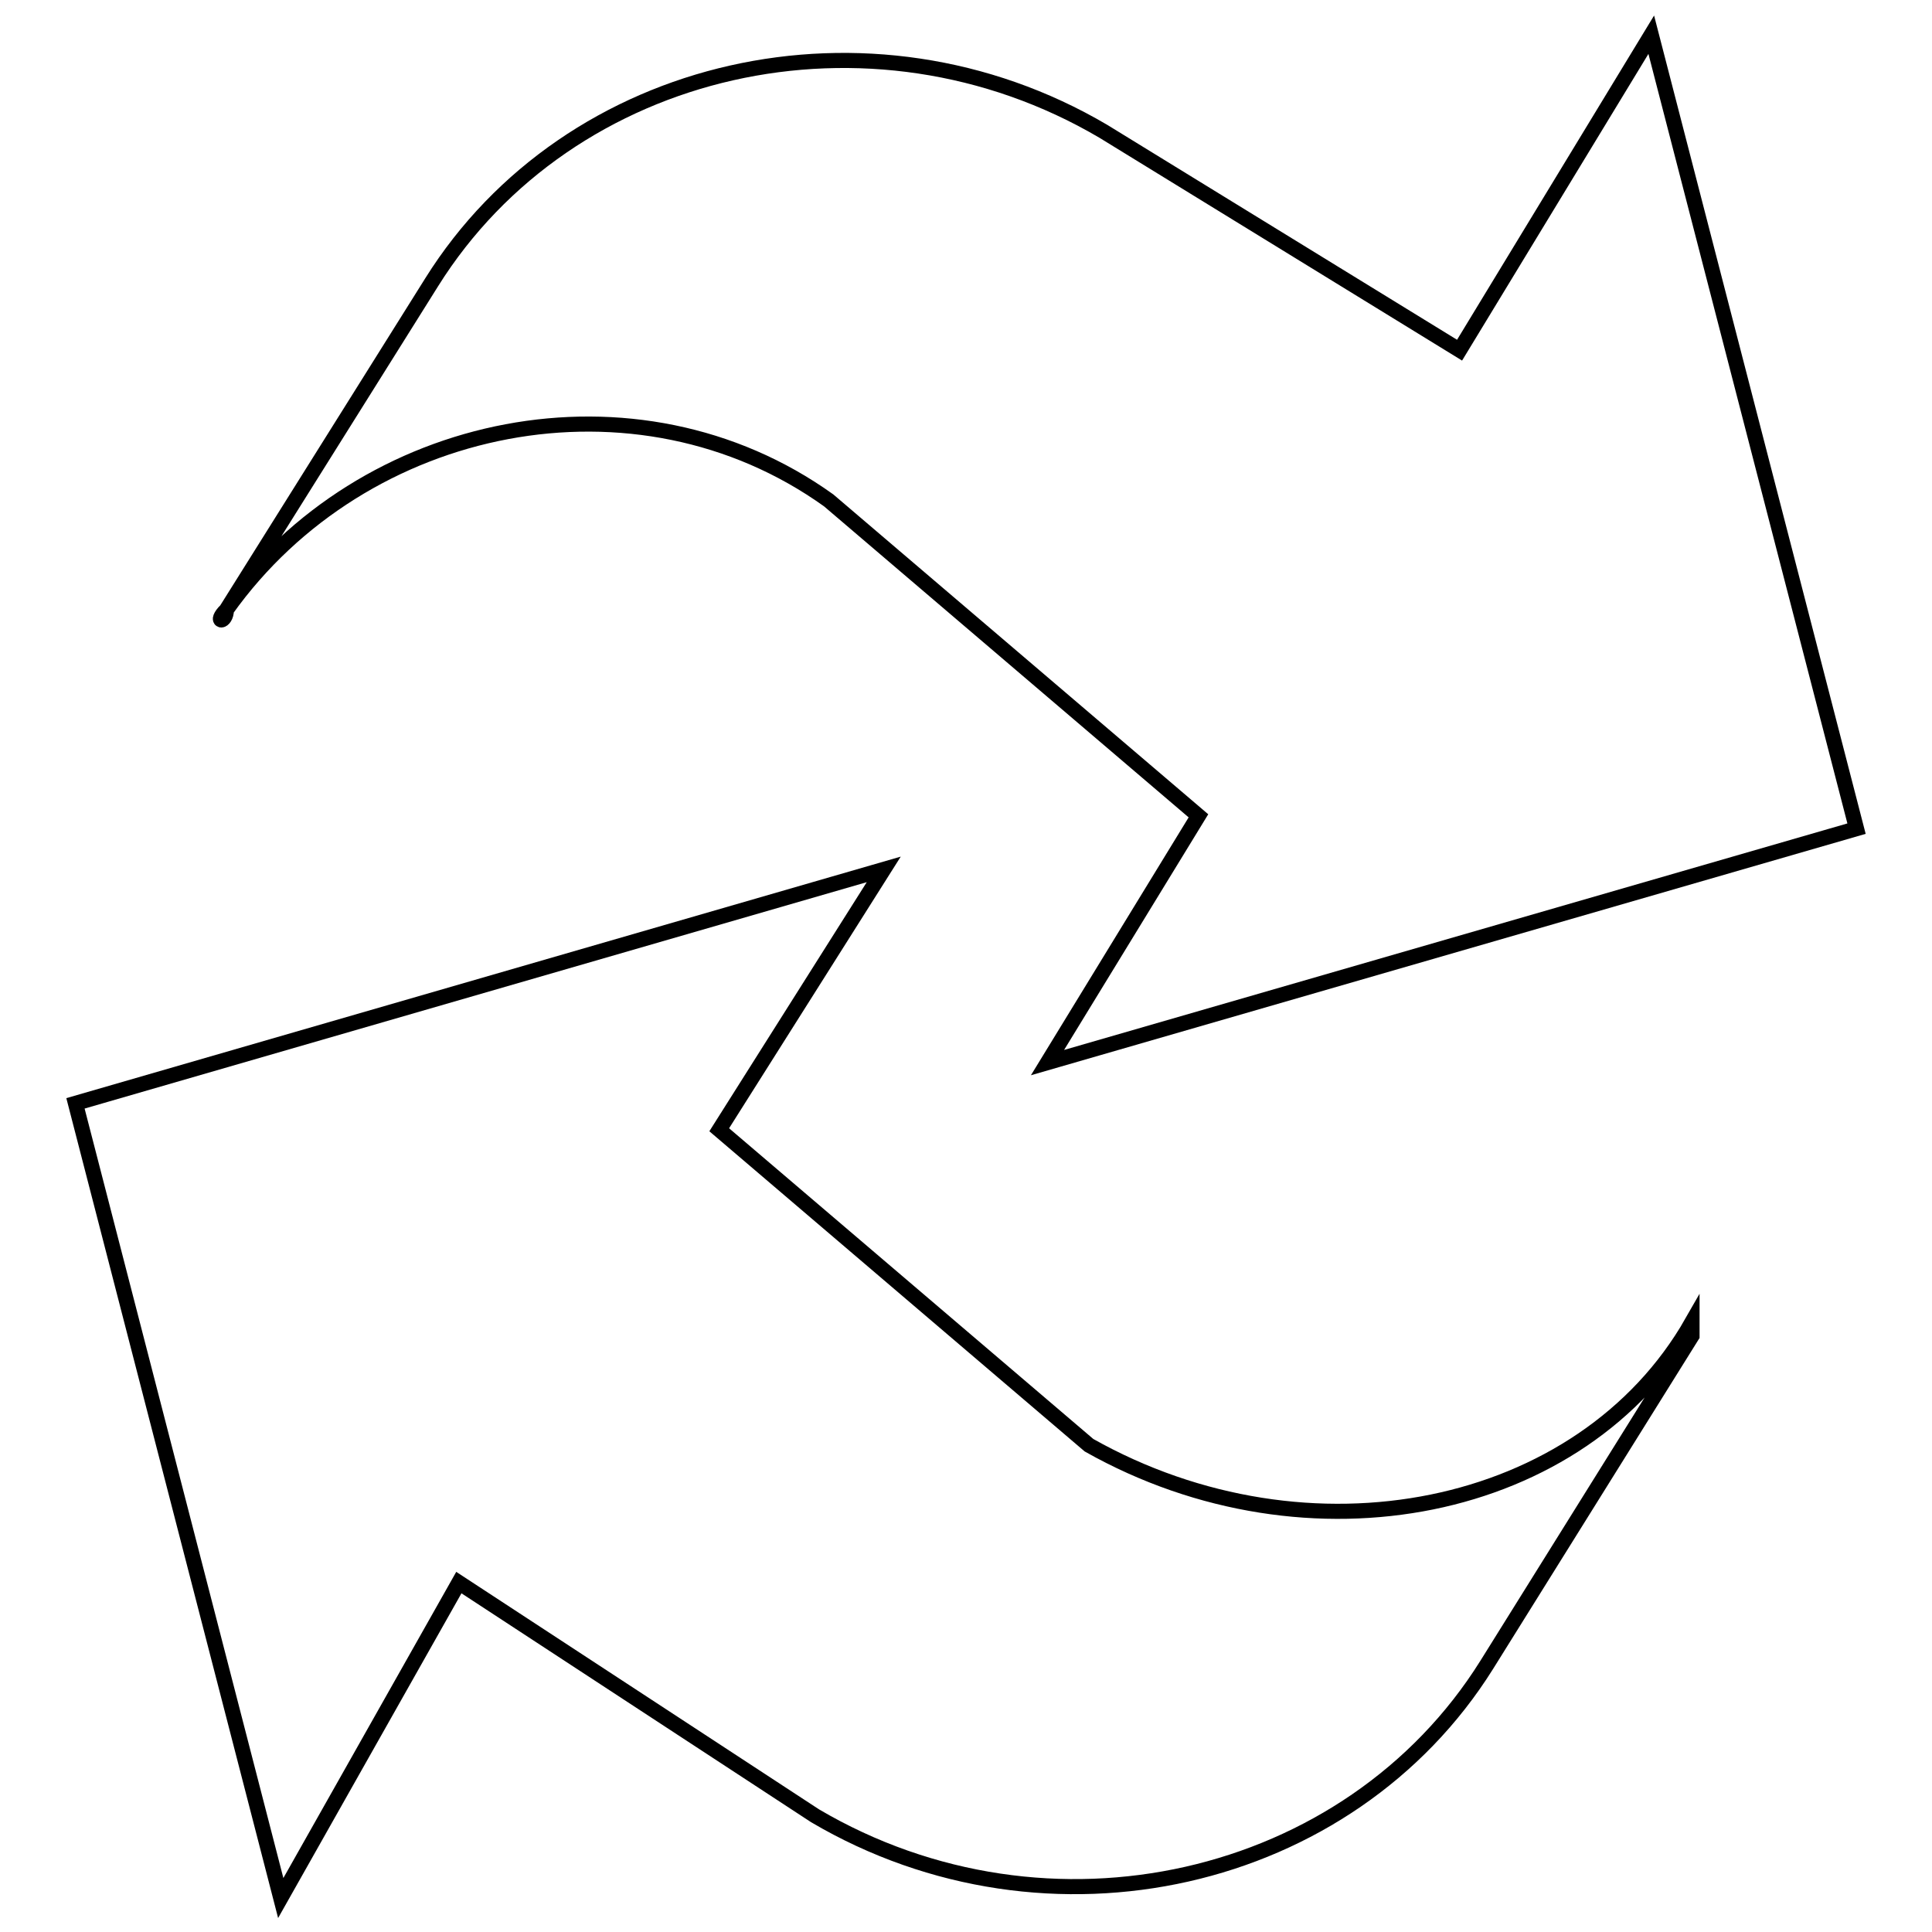 <?xml version="1.0" encoding="utf-8"?>
<!-- Svg Vector Icons : http://www.onlinewebfonts.com/icon -->
<!DOCTYPE svg PUBLIC "-//W3C//DTD SVG 1.1//EN" "http://www.w3.org/Graphics/SVG/1.1/DTD/svg11.dtd">
<svg version="1.1" xmlns="http://www.w3.org/2000/svg" xmlns:xlink="http://www.w3.org/1999/xlink" x="0px" y="0px" viewBox="0 0 256 256" enable-background="new 0 0 256 256" xml:space="preserve">
<g> <path stroke-width="2" fill-opacity="0" stroke="#000000"  d="M30,80.8C30,82.6,28.2,82.6,30,80.8z M109.8,66.3l49,41.8l-20,32.7L246,109.8L218.8,4.6l-25.4,41.8 l-47.2-29c-30.9-18.2-70.8-9.1-89,20L30,80.8C48.1,55.4,84.4,48.1,109.8,66.3z"/> <path stroke-width="2" fill-opacity="0" stroke="#000000"  d="M144.3,191.5l-49-41.8l21.8-34.5L10,146.2l27.2,105.3l23.6-41.8l47.2,30.9c30.9,18.2,70.8,9.1,89-20 l27.2-43.6v-1.8C209.7,200.6,173.4,207.9,144.3,191.5L144.3,191.5z"/></g>
</svg>